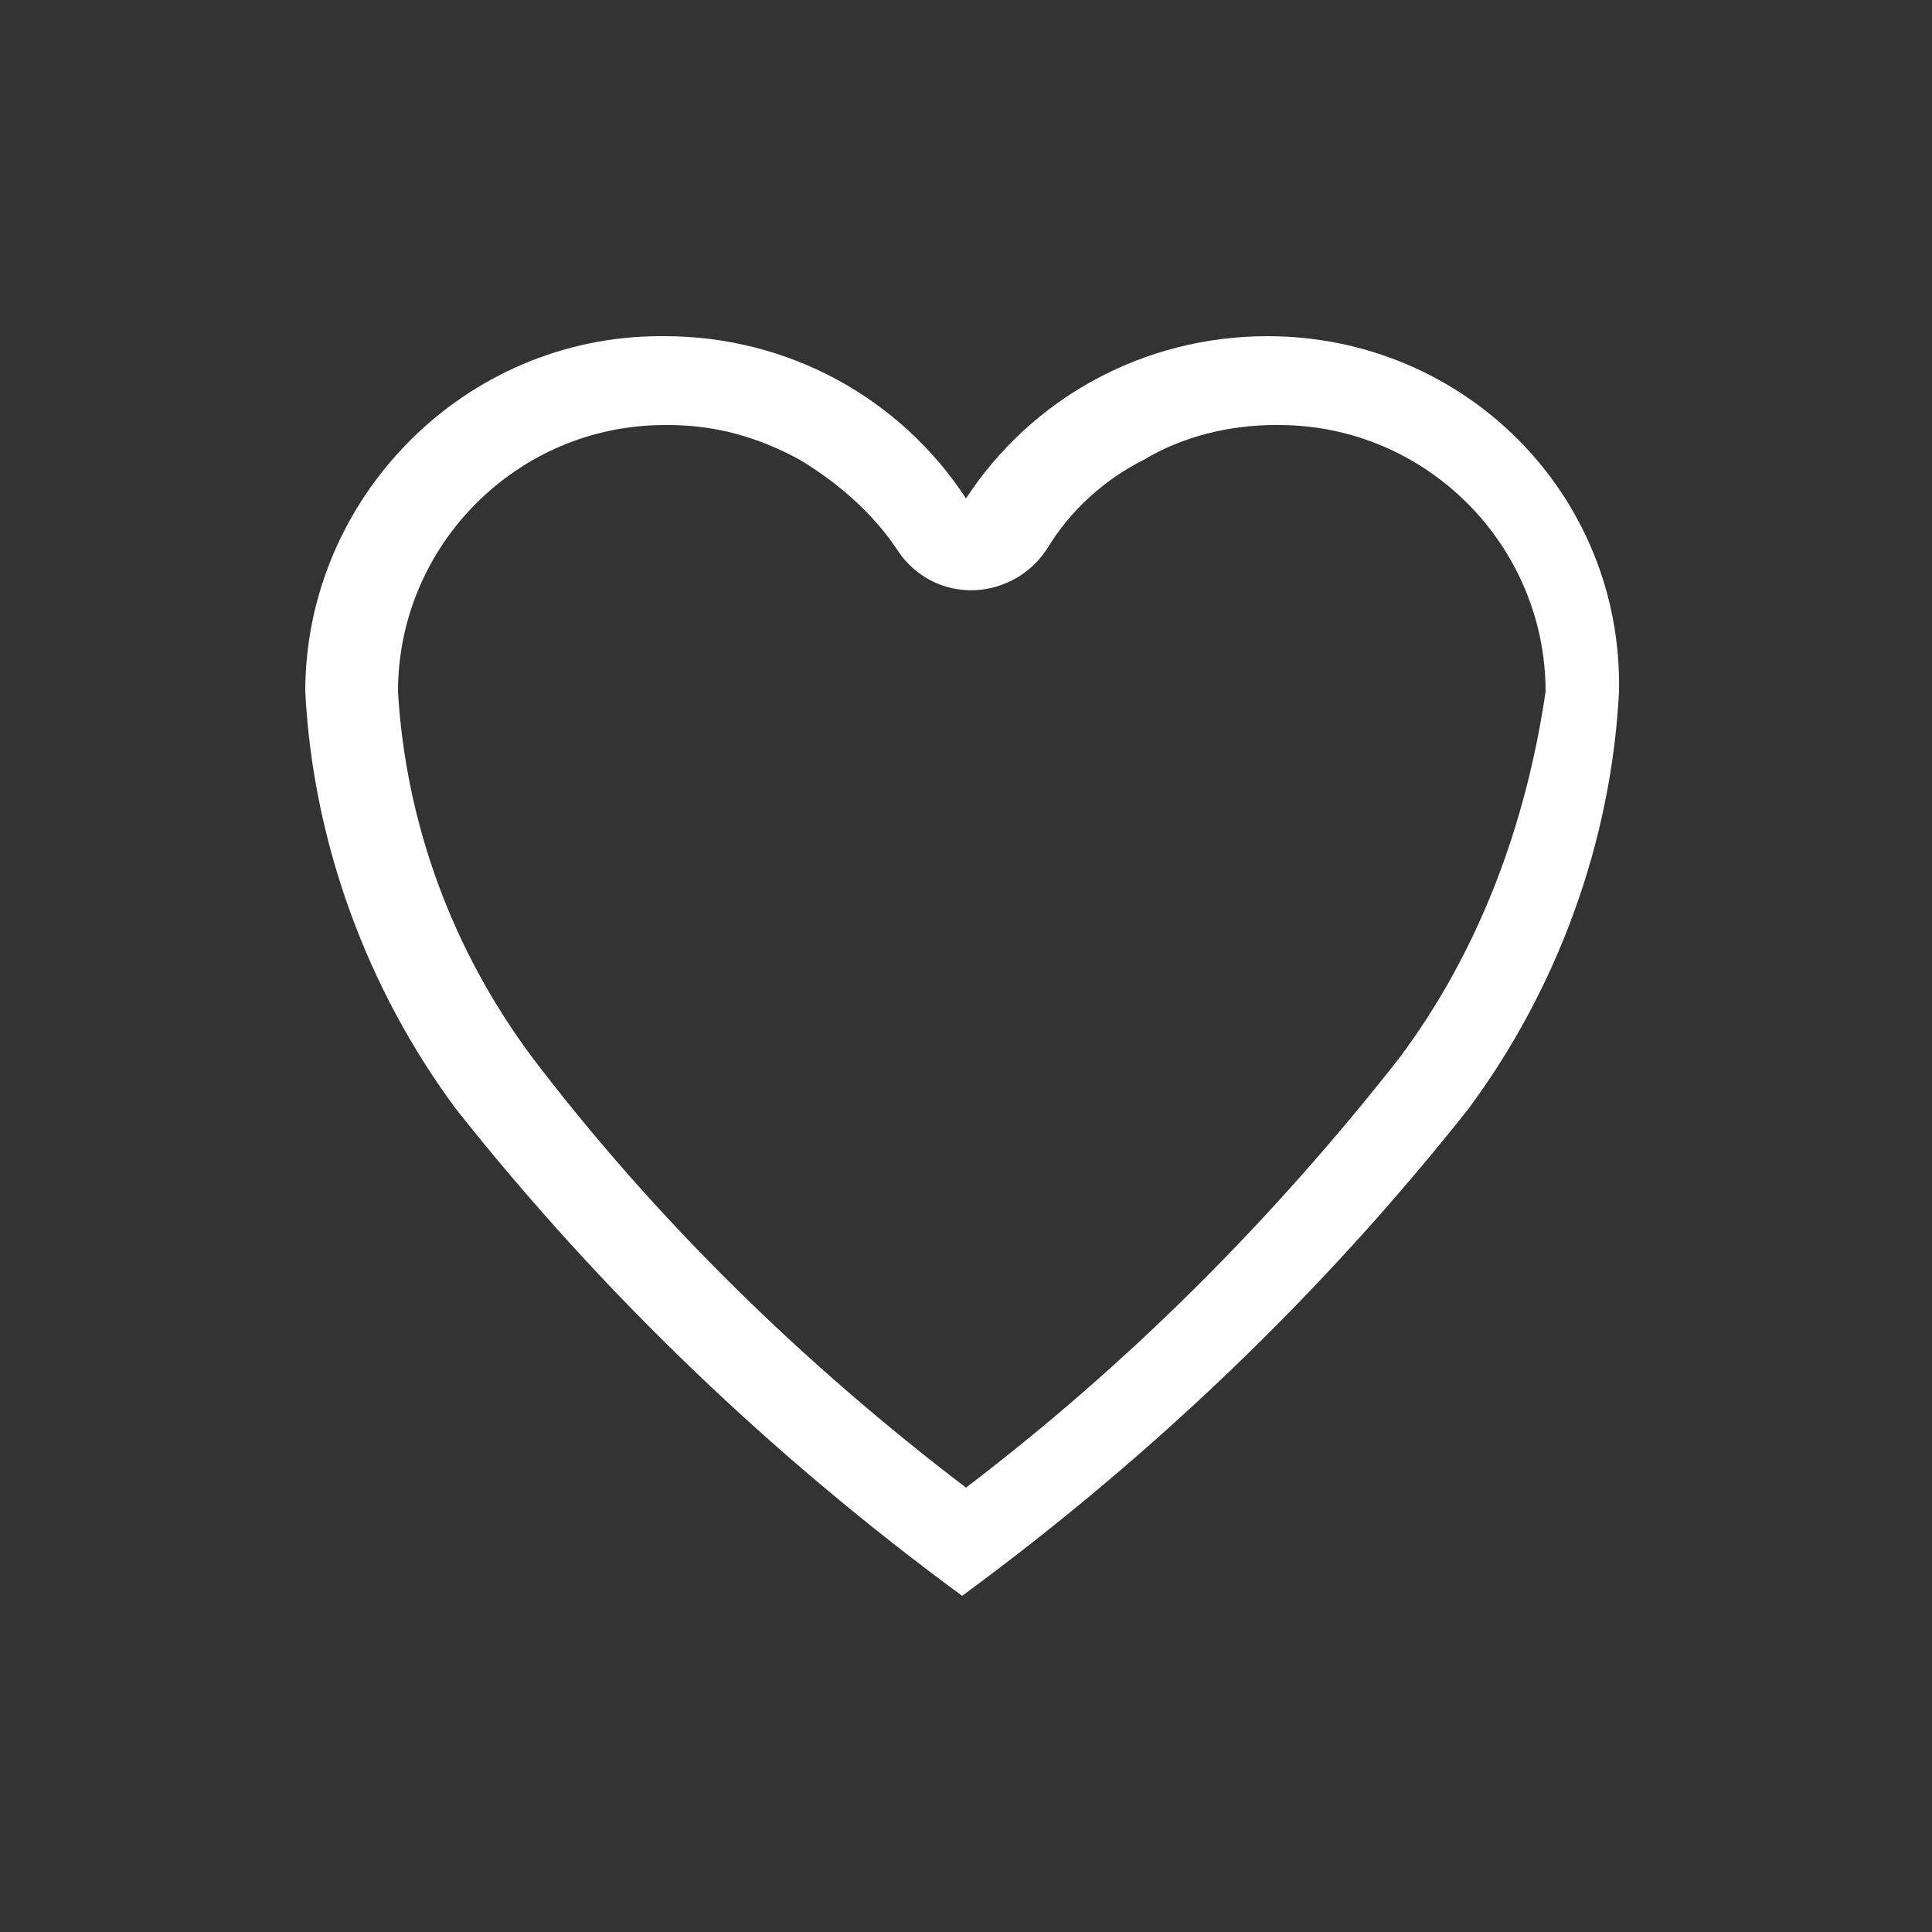 <?xml version="1.0" encoding="utf-8"?>
<!-- Generator: Adobe Illustrator 26.0.3, SVG Export Plug-In . SVG Version: 6.00 Build 0)  -->
<svg version="1.1" id="Layer_1" xmlns="http://www.w3.org/2000/svg" xmlns:xlink="http://www.w3.org/1999/xlink" x="0px" y="0px"
	 viewBox="0 0 50 50" style="enable-background:new 0 0 50 50;" xml:space="preserve">
<rect x="0" y="0" width="50" height="50" fill="#333333" stroke="none"/>
<style type="text/css">
	.st0{fill:#FFFFFF;}
</style>
<path id="Icon_ionic-ios-heart-empty" class="st0" d="M32.8,8.7L32.8,8.7c-3.2,0-6.1,1.6-7.8,4.2c-1.7-2.6-4.6-4.2-7.8-4.2h-0.1
	c-5.1,0-9.2,4.2-9.2,9.2c0.2,3.9,1.6,7.7,3.9,10.8c3.8,4.8,8.2,9,13.1,12.6c4.9-3.6,9.3-7.8,13.1-12.6c2.3-3.1,3.7-6.9,3.9-10.8
	C42,12.8,37.9,8.7,32.8,8.7z M36.2,27.4c-3.3,4.2-7,7.9-11.2,11.1c-4.2-3.2-8-6.9-11.2-11.1c-2.1-2.8-3.3-6.1-3.5-9.5
	c0-3.8,3.1-6.9,6.9-6.9h0.1c1.2,0,2.3,0.3,3.4,0.9c1,0.6,1.9,1.4,2.5,2.3c0.7,1.1,2.1,1.4,3.2,0.7c0.3-0.2,0.5-0.4,0.7-0.7
	c0.6-1,1.5-1.8,2.5-2.3c1-0.6,2.2-0.9,3.4-0.9h0.1c3.8,0,6.9,3.1,6.9,6.9C39.5,21.3,38.3,24.6,36.2,27.4z"/>
</svg>
